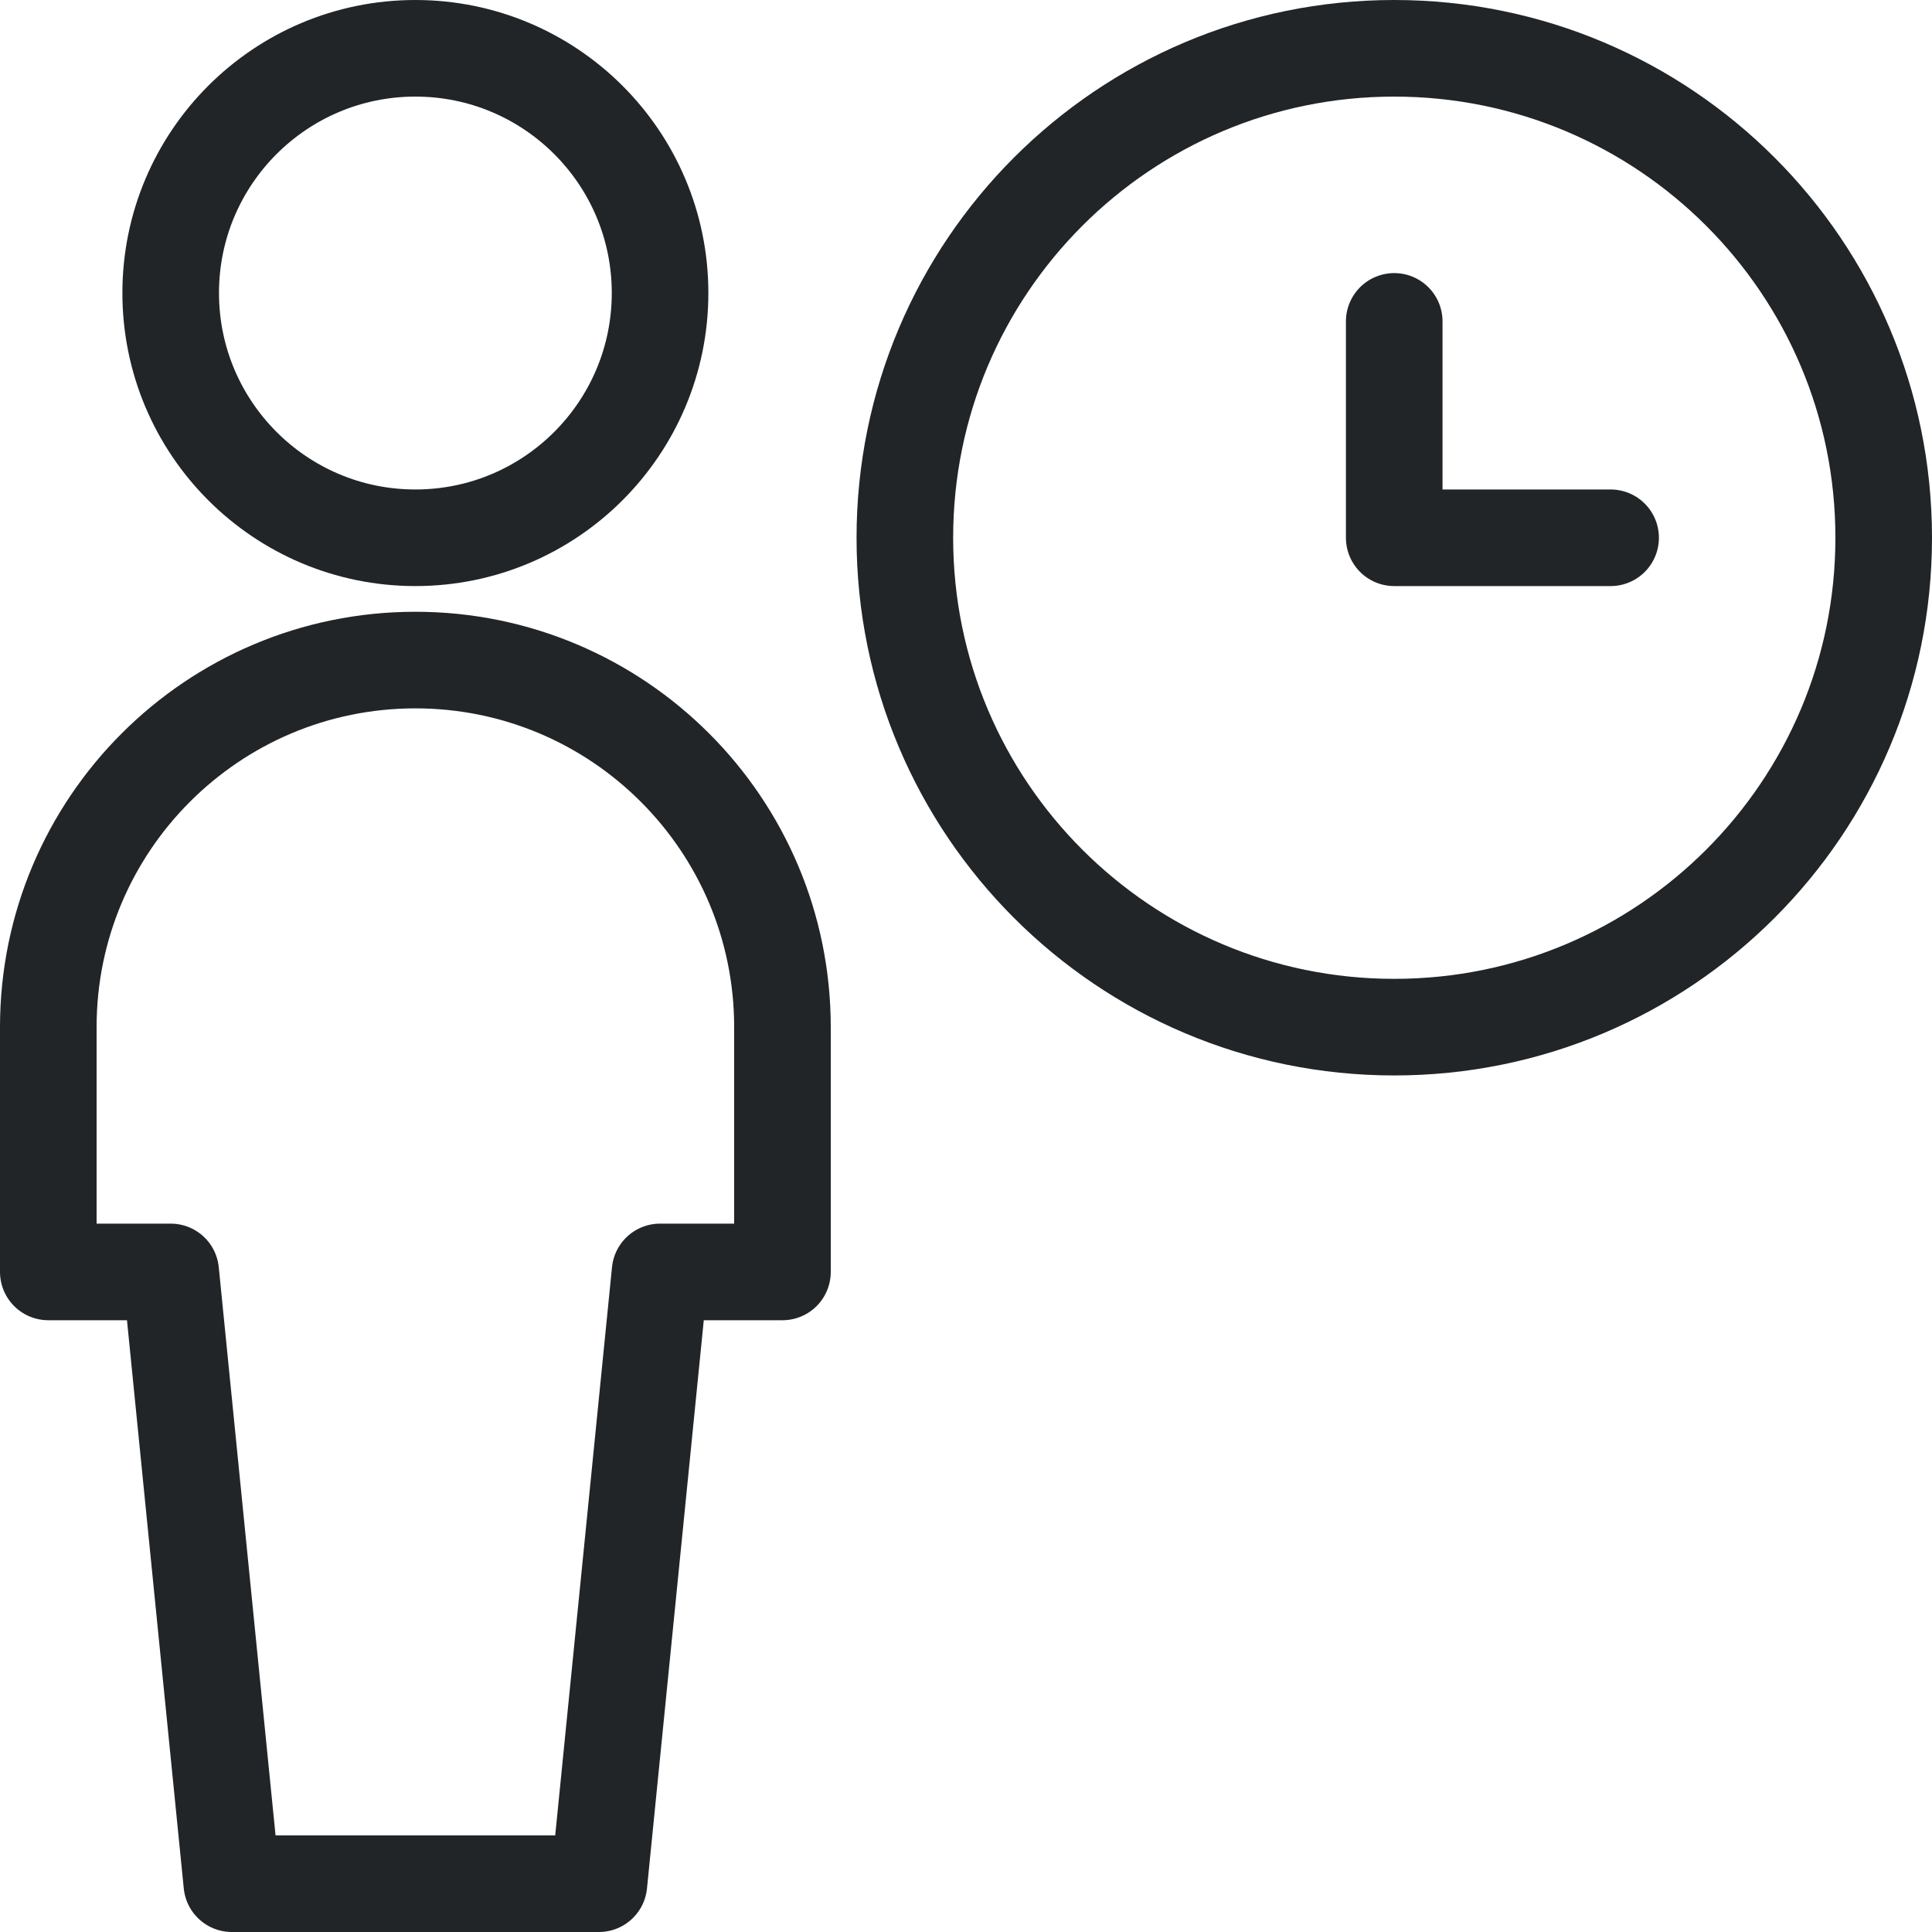 <svg fill="none" xmlns="http://www.w3.org/2000/svg" viewBox="0 0 20 20"><path fill-rule="evenodd" clip-rule="evenodd" d="M6.2 19.5L6.833 13.167H8.1V10.633C8.1 8.535 6.399 6.833 4.3 6.833C2.201 6.833 0.5 8.535 0.5 10.633V13.167H1.767L2.4 19.5H6.2Z" stroke="#212527" stroke-linecap="round" stroke-linejoin="round"/><path fill-rule="evenodd" clip-rule="evenodd" d="M14.433 10.633C17.232 10.633 19.5 8.365 19.5 5.567C19.5 2.768 17.232 0.5 14.433 0.5C11.635 0.5 9.367 2.768 9.367 5.567C9.367 8.365 11.635 10.633 14.433 10.633Z" stroke="#212527" stroke-linecap="round" stroke-linejoin="round"/><path d="M16.673 5.567H14.433V3.327" stroke="#212527" stroke-linecap="round" stroke-linejoin="round"/><path fill-rule="evenodd" clip-rule="evenodd" d="M4.3 5.567C5.699 5.567 6.833 4.432 6.833 3.033C6.833 1.634 5.699 0.5 4.3 0.5C2.901 0.5 1.767 1.634 1.767 3.033C1.767 4.432 2.901 5.567 4.3 5.567Z" stroke="#212527" stroke-linecap="round" stroke-linejoin="round"/></svg>